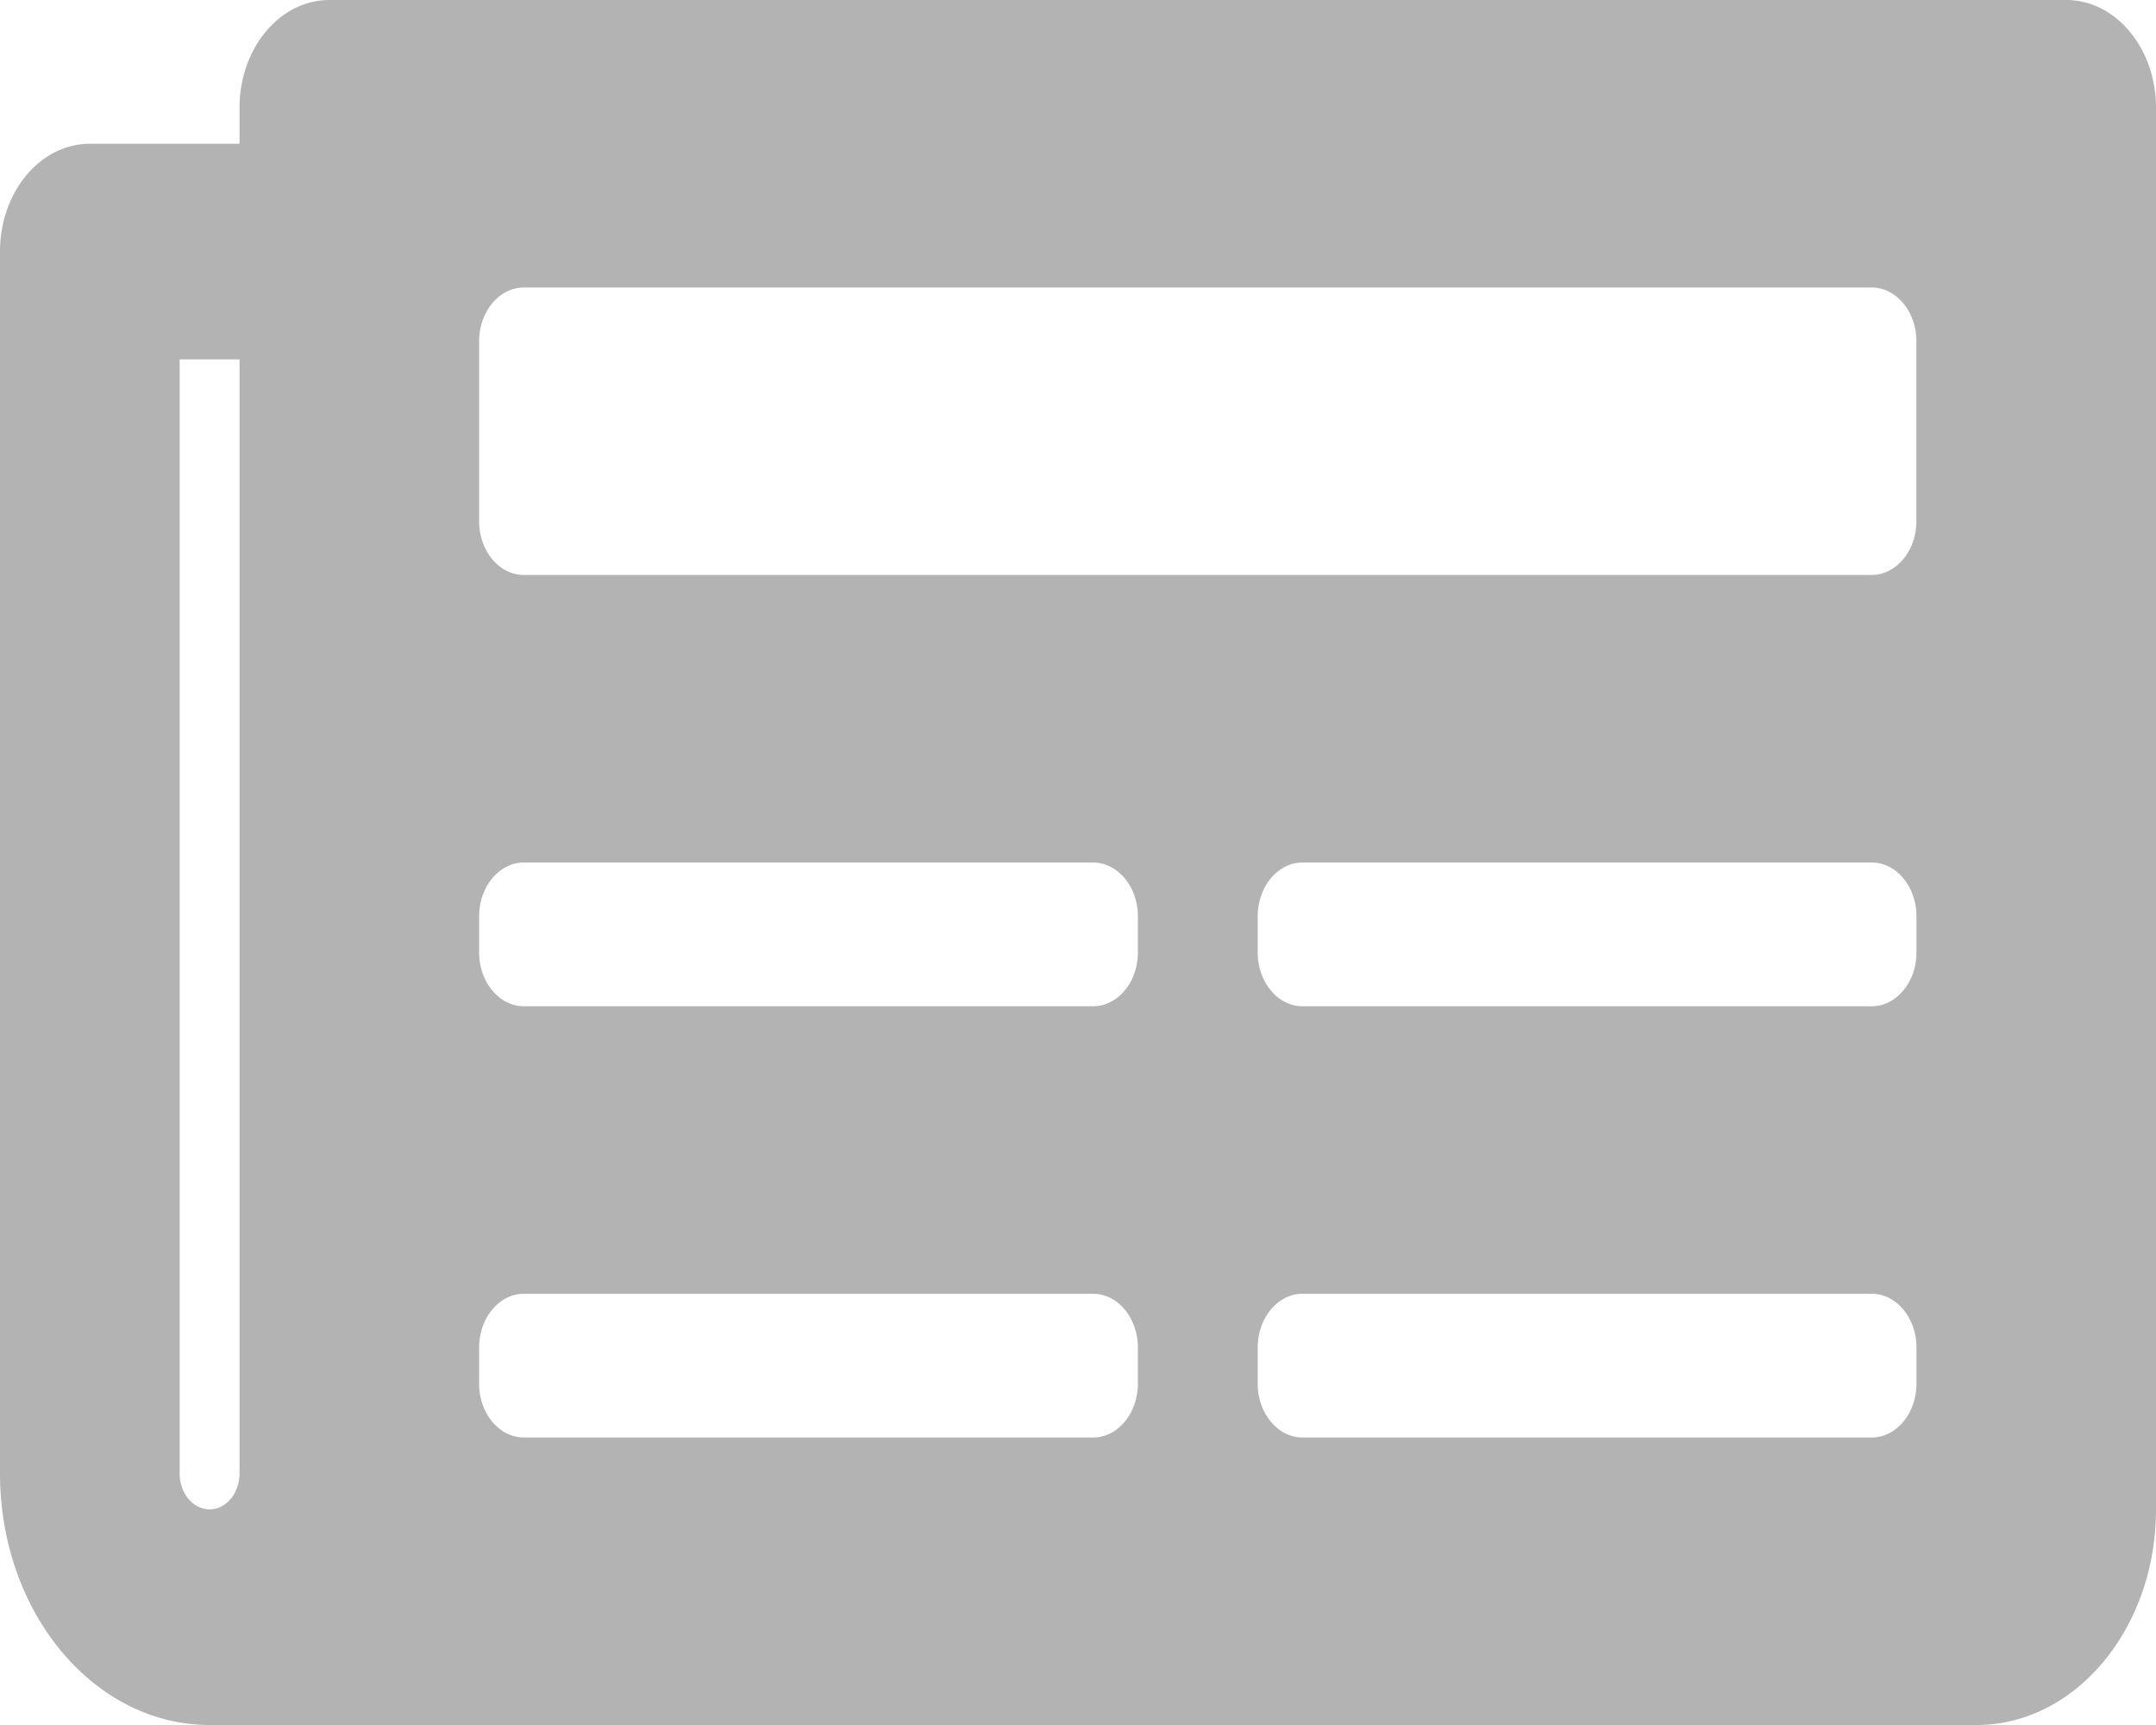 <?xml version="1.0" encoding="UTF-8" standalone="no"?>
<svg
   xmlns:dc="http://purl.org/dc/elements/1.1/"
   xmlns:cc="http://creativecommons.org/ns#"
   xmlns:rdf="http://www.w3.org/1999/02/22-rdf-syntax-ns#"
   xmlns:svg="http://www.w3.org/2000/svg"
   xmlns="http://www.w3.org/2000/svg"
   xmlns:sodipodi="http://sodipodi.sourceforge.net/DTD/sodipodi-0.dtd"
   xmlns:inkscape="http://www.inkscape.org/namespaces/inkscape"
   viewBox="0 0 40 32"
   version="1.1"
   id="svg835"
   sodipodi:docname="newspaper-disabled.svg"
   width="40"
   height="32"
   inkscape:version="1.0.2 (e86c8708, 2021-01-15)">
  <defs
     id="defs839" />
  <sodipodi:namedview
     pagecolor="#000000"
     bordercolor="#666666"
     borderopacity="1"
     objecttolerance="10"
     gridtolerance="10"
     guidetolerance="10"
     inkscape:pageopacity="1"
     inkscape:pageshadow="2"
     inkscape:window-width="1920"
     inkscape:window-height="987"
     id="namedview837"
     showgrid="false"
     fit-margin-top="0"
     fit-margin-left="0"
     fit-margin-right="0"
     fit-margin-bottom="0"
     inkscape:zoom="1.1597222"
     inkscape:cx="223.32934"
     inkscape:cy="176.47904"
     inkscape:window-x="0"
     inkscape:window-y="23"
     inkscape:window-maximized="1"
     inkscape:current-layer="svg835"
     inkscape:document-rotation="0"
     inkscape:pagecheckerboard="true" />
  <!-- Font Awesome Free 5.15.3 by @fontawesome - https://fontawesome.com License - https://fontawesome.com/license/free (Icons: CC BY 4.0, Fonts: SIL OFL 1.1, Code: MIT License) -->
  <path
     d="M 38.333,0 H 6.111 C 5.191,0 4.444,0.895 4.444,2 V 2.667 H 1.667 C 0.746,2.667 0,3.562 0,4.667 V 27.333 C 0,29.911 1.741,32 3.889,32 H 36.667 C 38.508,32 40,30.209 40,28 V 2 C 40,0.895 39.254,0 38.333,0 Z M 3.889,28 A 0.556,0.667 0 0 1 3.333,27.333 V 6.667 H 4.444 V 27.333 A 0.556,0.667 0 0 1 3.889,28 Z M 20.278,26.667 H 9.722 c -0.46,0 -0.833,-0.448 -0.833,-1 V 25 c 0,-0.552 0.373,-1 0.833,-1 H 20.278 c 0.46,0 0.833,0.448 0.833,1 v 0.667 c 0,0.552 -0.373,1 -0.833,1 z m 14.444,0 H 24.167 c -0.46,0 -0.833,-0.448 -0.833,-1 V 25 c 0,-0.552 0.373,-1 0.833,-1 h 10.556 c 0.46,0 0.833,0.448 0.833,1 v 0.667 c 0,0.552 -0.373,1 -0.833,1 z m -14.444,-8 H 9.722 c -0.46,0 -0.833,-0.448 -0.833,-1 V 17 c 0,-0.552 0.373,-1 0.833,-1 H 20.278 c 0.46,0 0.833,0.448 0.833,1 v 0.667 c 0,0.552 -0.373,1 -0.833,1 z m 14.444,0 H 24.167 c -0.46,0 -0.833,-0.448 -0.833,-1 V 17 c 0,-0.552 0.373,-1 0.833,-1 h 10.556 c 0.46,0 0.833,0.448 0.833,1 v 0.667 c 0,0.552 -0.373,1 -0.833,1 z m 0,-8 H 9.722 c -0.46,0 -0.833,-0.448 -0.833,-1 V 6.333 c 0,-0.552 0.373,-1 0.833,-1 H 34.722 c 0.46,0 0.833,0.448 0.833,1 v 3.333 c 0,0.552 -0.373,1 -0.833,1 z"
     id="path833"
     style="stroke-width:0.076;fill:#b3b3b3;fill-opacity:1" />
</svg>
